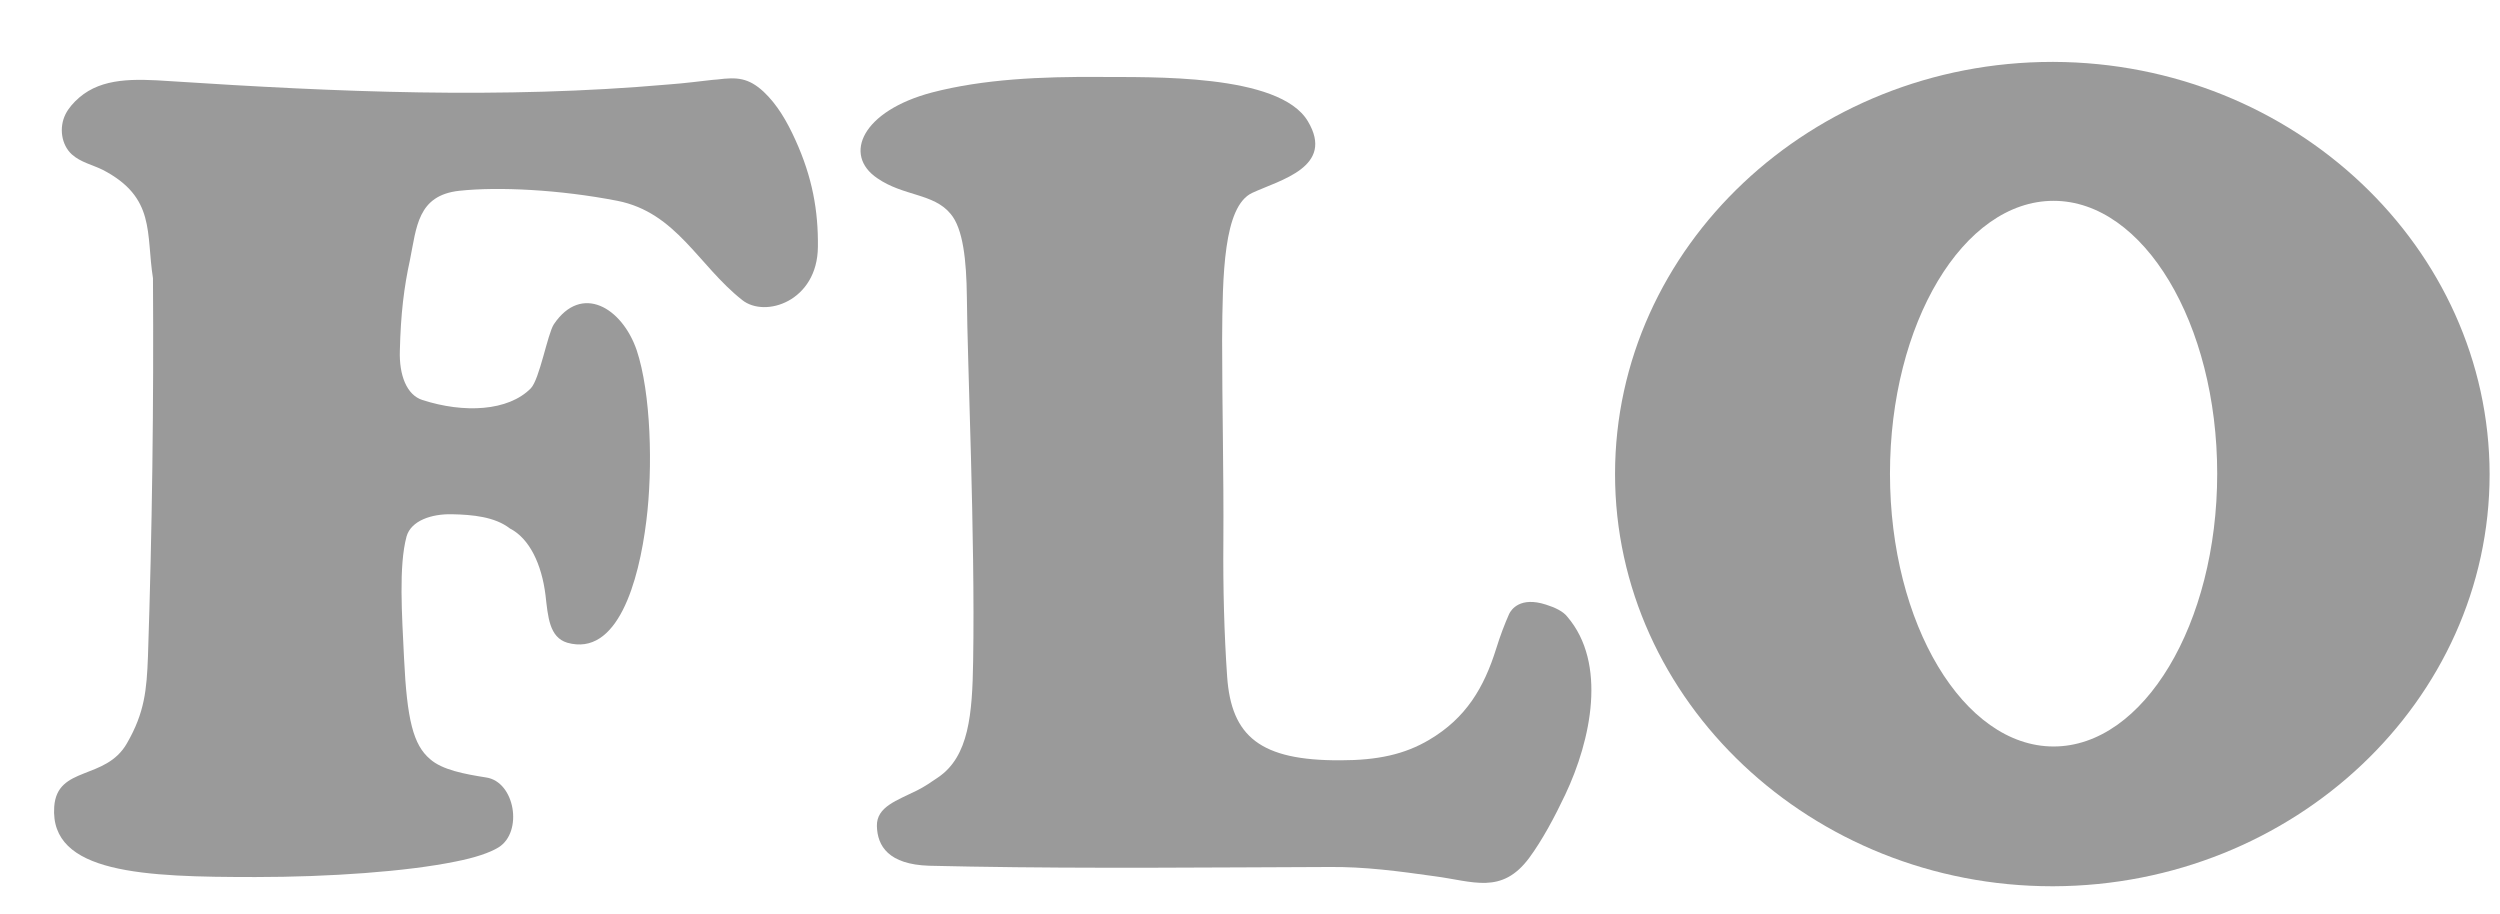 <?xml version="1.0" encoding="UTF-8"?> <svg xmlns="http://www.w3.org/2000/svg" width="175" height="64" viewBox="0 0 175 64" fill="none"> <g clip-path="url(#clip0_246_52116)"> <path fill-rule="evenodd" clip-rule="evenodd" d="M53.445 6.413C52.39 5.446 51.599 5.387 50.223 5.563C50.106 5.563 49.988 5.592 49.871 5.592C49.022 5.68 47.997 5.827 46.766 5.915C35.108 6.94 23.597 6.442 11.909 5.68C9.361 5.505 7.164 5.446 5.553 6.823C5.143 7.174 4.791 7.584 4.586 7.994C4.118 8.932 4.293 10.133 5.026 10.806C5.641 11.363 6.49 11.539 7.193 11.89C10.913 13.823 10.21 16.313 10.708 19.477C10.767 28.294 10.65 37.14 10.357 45.956C10.269 48.3 10.123 49.882 8.892 52.02C7.398 54.656 4.001 53.572 3.795 56.472C3.473 61.159 10.093 61.393 17.885 61.393C23.04 61.393 28.459 61.012 31.886 60.309C33.234 60.046 34.288 59.694 34.903 59.313C36.631 58.23 36.046 54.715 34.025 54.422C32.531 54.187 30.949 53.894 30.099 53.133C28.928 52.137 28.488 50.379 28.283 46.074C28.137 43.027 27.902 39.629 28.459 37.55C28.781 36.437 30.216 35.968 31.622 35.997C33.087 36.026 34.64 36.173 35.694 36.993C37.071 37.696 37.92 39.512 38.184 41.651C38.36 43.174 38.447 44.609 39.707 44.99C43.222 45.986 44.716 40.742 45.243 36.466C45.712 32.746 45.565 27.503 44.569 24.515C43.544 21.527 40.703 19.828 38.77 22.699C38.33 23.372 37.774 26.536 37.159 27.18C35.577 28.791 32.472 28.938 29.572 28.001C28.459 27.649 27.932 26.243 27.99 24.544C28.049 21.966 28.283 20.092 28.693 18.217C29.162 15.903 29.221 13.677 32.15 13.355C34.874 13.062 39.151 13.267 43.222 14.058C47.352 14.878 48.875 18.569 51.951 21C53.562 22.289 57.224 21.088 57.253 17.28C57.282 14.761 56.872 12.417 55.671 9.781C55.085 8.492 54.411 7.321 53.445 6.413Z" fill="#9A9A9A"></path> <path fill-rule="evenodd" clip-rule="evenodd" d="M108.22 42.324C106.404 41.738 105.789 42.676 105.643 42.969C105.32 43.701 105.027 44.462 104.735 45.4C103.885 48.124 102.626 50.262 100.048 51.785C98.32 52.811 96.416 53.221 93.838 53.221C88.214 53.25 86.193 51.551 85.9 47.362C85.695 44.404 85.607 41.182 85.636 37.872C85.666 33.156 85.549 28.469 85.549 23.783C85.578 19.272 85.636 14.439 87.657 13.501C89.62 12.593 93.457 11.685 91.553 8.492C89.561 5.124 80.481 5.417 76.937 5.387C72.894 5.358 68.852 5.534 65.249 6.471C60.358 7.76 58.981 10.836 61.412 12.476C63.228 13.736 65.367 13.531 66.538 14.966C67.417 15.991 67.651 18.217 67.681 20.795C67.71 25.247 68.266 37.579 68.12 46.279C68.061 49.999 67.827 52.957 65.659 54.422C65.191 54.744 64.722 55.066 64.195 55.33C62.789 56.033 61.354 56.472 61.383 57.819C61.412 59.225 62.203 60.514 65.044 60.602C66.011 60.632 66.978 60.632 67.944 60.661C76.38 60.807 84.64 60.719 93.018 60.69C95.508 60.661 97.91 60.983 100.399 61.334C103.123 61.686 105.115 62.653 107.049 60.046C107.957 58.815 108.835 57.175 109.568 55.623C111.384 51.785 112.497 46.425 109.714 43.174C109.421 42.793 108.865 42.529 108.22 42.324Z" fill="#9A9A9A"></path> <path fill-rule="evenodd" clip-rule="evenodd" d="M143.751 4.333C143.722 4.333 143.692 4.333 143.663 4.333C126.82 4.333 113.053 17.28 113.053 33.185C113.053 49.061 126.82 62.038 143.663 62.038C143.692 62.038 143.722 62.038 143.751 62.038C160.564 61.979 174.273 49.061 174.273 33.185C174.244 17.338 160.564 4.392 143.751 4.333ZM143.751 52.254C137.453 52.254 132.298 43.672 132.298 33.156C132.298 22.64 137.424 14.058 143.751 14.058C150.049 14.058 155.204 22.64 155.204 33.156C155.204 43.672 150.049 52.254 143.751 52.254Z" fill="#9A9A9A"></path> </g> <defs> <clipPath id="clip0_246_52116"> <rect width="174.118" height="64" fill="white" transform="translate(0.441)"></rect> </clipPath> </defs> </svg> 